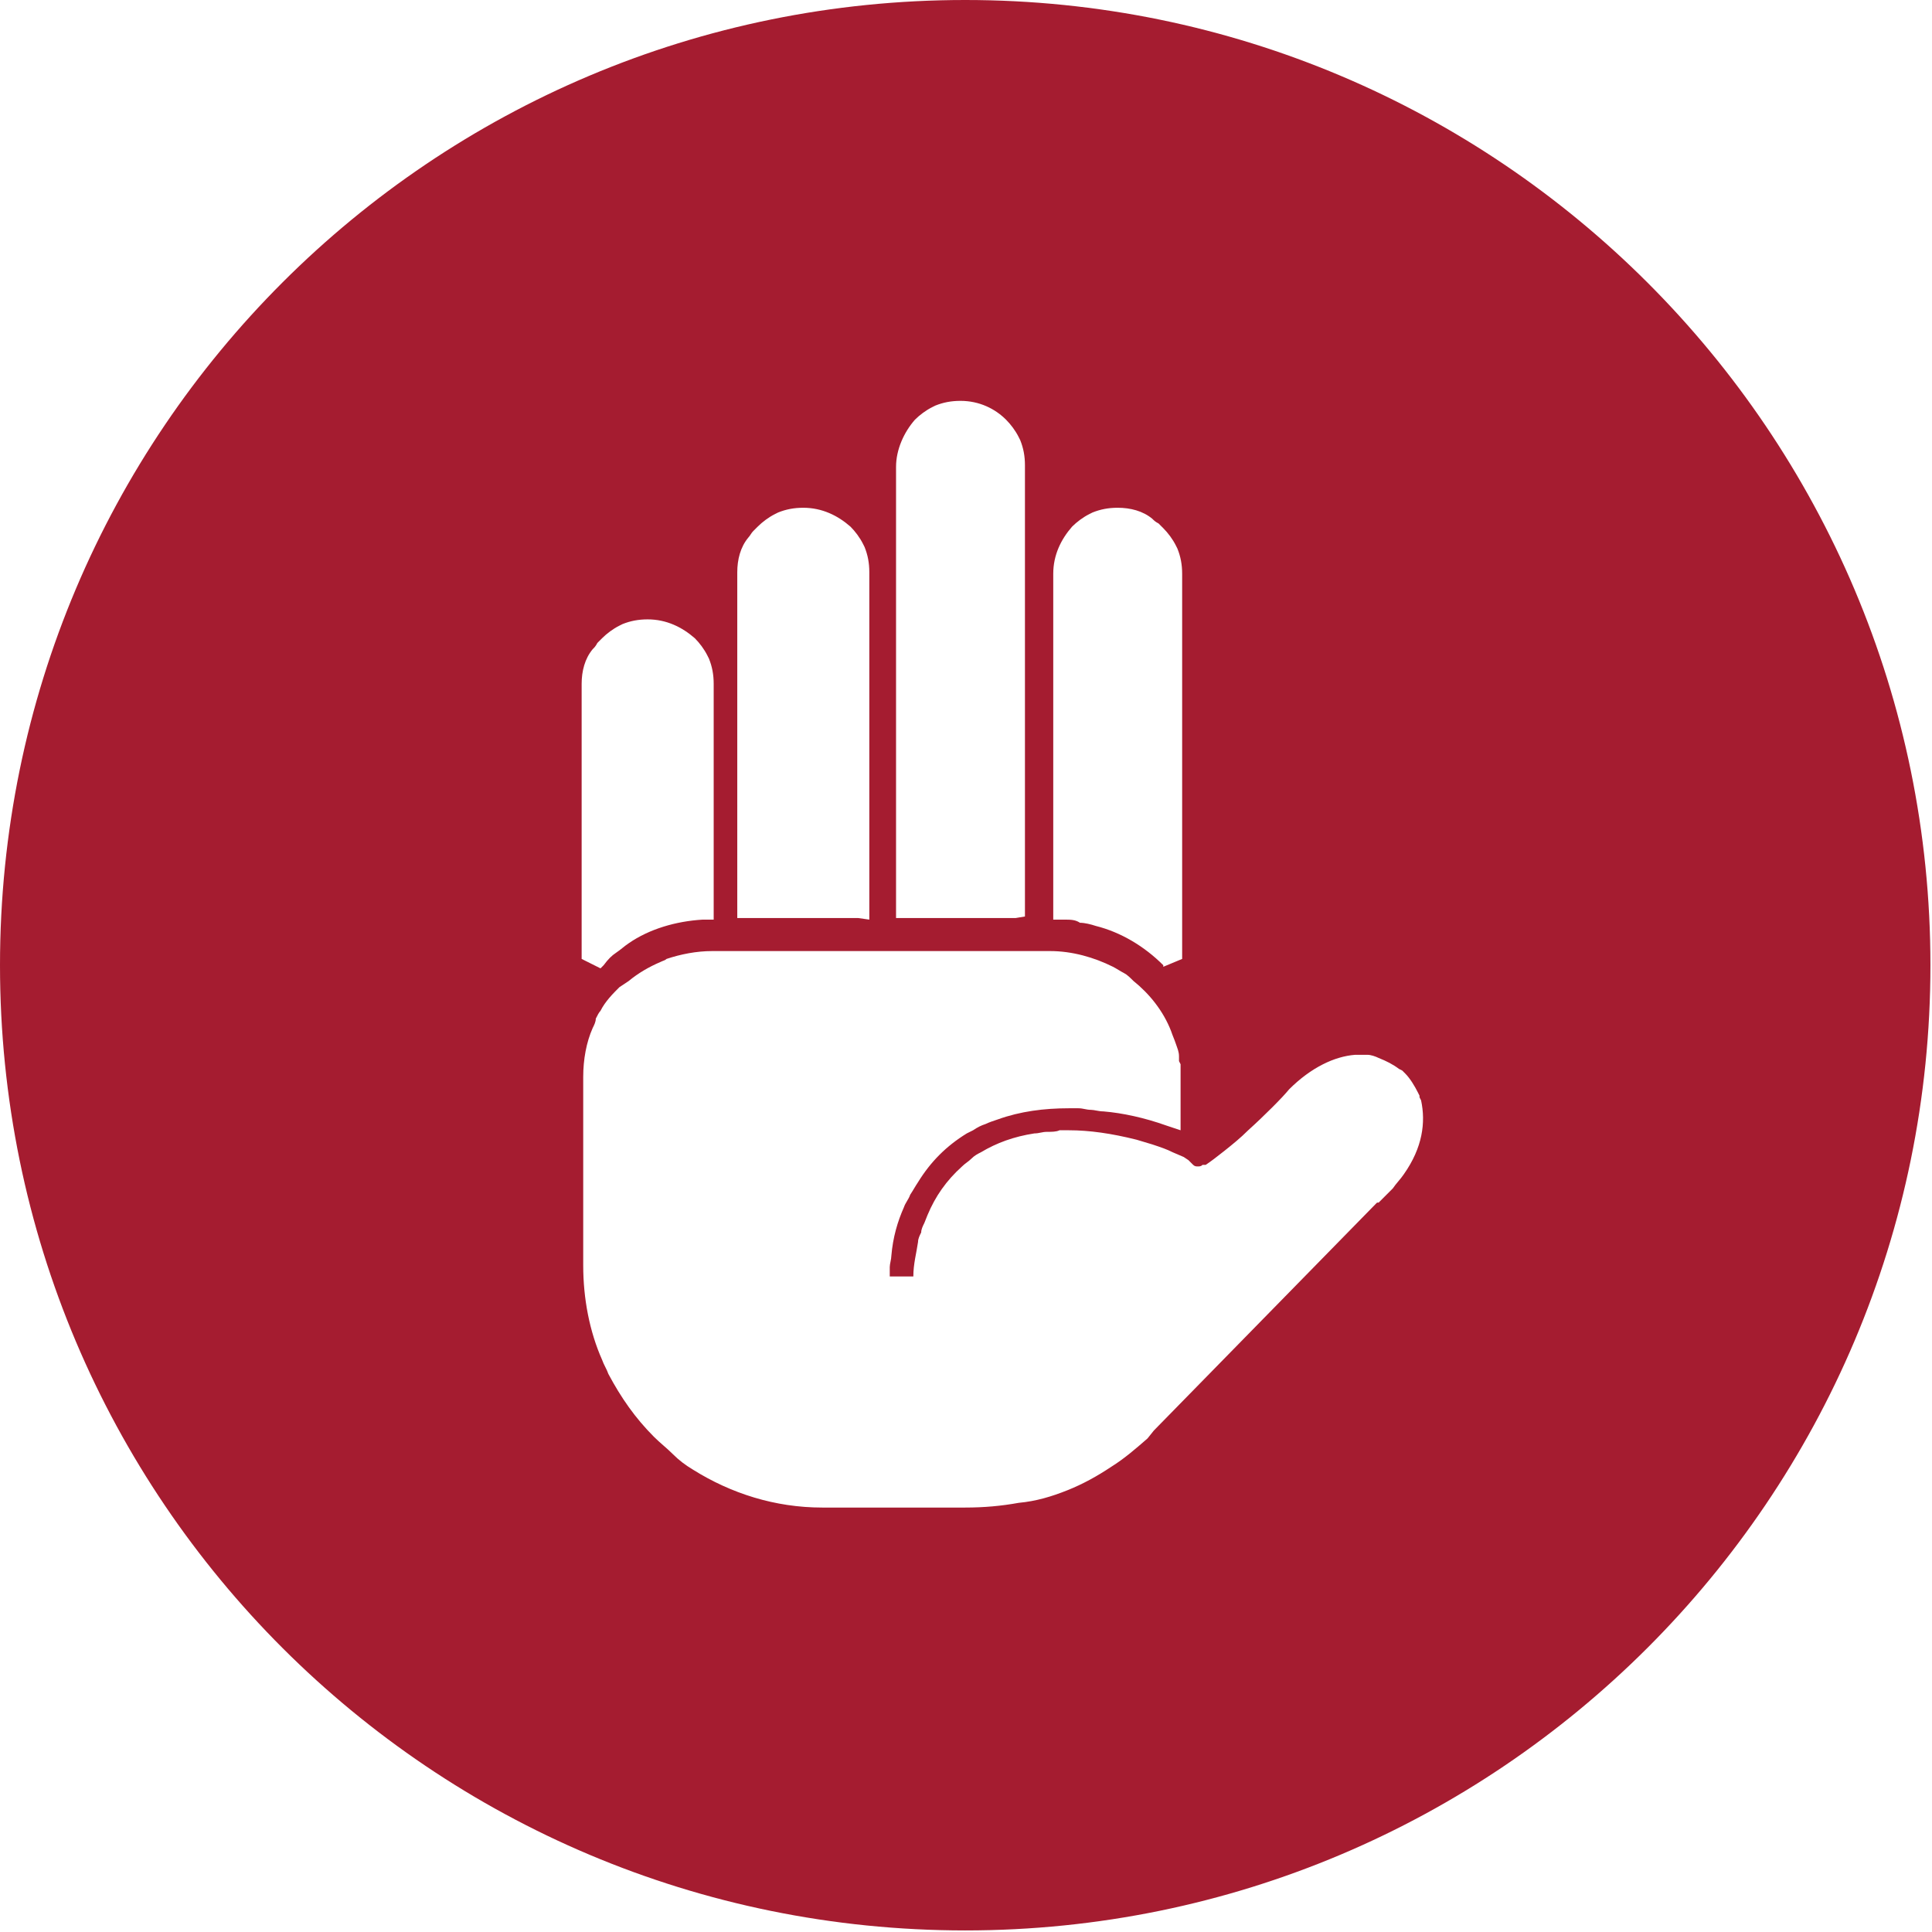<?xml version="1.0" encoding="utf-8"?>
<!-- Generator: Adobe Illustrator 26.0.3, SVG Export Plug-In . SVG Version: 6.00 Build 0)  -->
<svg version="1.1" id="Layer_1" xmlns="http://www.w3.org/2000/svg" xmlns:xlink="http://www.w3.org/1999/xlink" x="0px" y="0px"
	 viewBox="0 0 122.9 122.9" style="enable-background:new 0 0 122.9 122.9;" xml:space="preserve">
<style type="text/css">
	.st0{fill-rule:evenodd;clip-rule:evenodd;fill:#A51C30;}
</style>
<g>
	<path class="st0" d="M61.4,0c33.9,0,61.4,27.5,61.4,61.4s-27.5,61.4-61.4,61.4S0,95.4,0,61.4S27.5,0,61.4,0L61.4,0z M38.4,61.4
		l-0.2,0.2L37,61V43.5c0-0.8,0.2-1.6,0.7-2.2l0,0c0.1-0.1,0.2-0.2,0.3-0.4c0.1-0.1,0.2-0.2,0.3-0.3l0,0c0.3-0.3,0.7-0.6,1.1-0.8l0,0
		l0.2-0.1l0,0c0.5-0.2,1-0.3,1.6-0.3l0,0h0l0,0c1.2,0,2.2,0.5,3,1.2c0.3,0.3,0.6,0.7,0.8,1.1l0,0l0.1,0.2l0,0c0.2,0.5,0.3,1,0.3,1.6
		v0v0v14.3v0.7l-0.7,0C43,58.6,41.3,59.1,40,60c-0.3,0.2-0.5,0.4-0.8,0.6C38.9,60.8,38.7,61,38.4,61.4L38.4,61.4L38.4,61.4
		L38.4,61.4L38.4,61.4z M74.6,73.3l0.7,0.3l0.3,0.2c0.1,0.1,0.1,0.1,0.2,0.2l0,0l0.1,0.1v0c0.1,0.1,0.2,0.1,0.3,0.1l0,0h0
		c0.1,0,0.2,0,0.3-0.1l0.1,0l0.1,0l0,0l0,0c0.3-0.2,0.7-0.5,1.2-0.9c0.5-0.4,1-0.8,1.5-1.3c1-0.9,2.2-2.1,2.6-2.6l0,0
		c1.4-1.4,2.9-2.1,4.2-2.2c0.3,0,0.5,0,0.8,0c0.2,0,0.5,0.1,0.7,0.2h0l0,0h0c0.5,0.2,0.9,0.4,1.3,0.7l0,0l0.2,0.1l0,0l0.2,0.2l0,0
		l0,0l0,0l0,0l0,0c0.3,0.3,0.6,0.8,0.8,1.2l0,0l0.1,0.2l0,0.1l0.1,0.2l0,0l0,0l0,0c0.3,1.4,0.1,3-1.1,4.7c-0.2,0.3-0.5,0.6-0.7,0.9
		c-0.3,0.3-0.6,0.6-0.9,0.9l0,0l-0.1,0l-0.1,0.1l0,0l0,0L73.4,91L73,91.5l0,0c-0.8,0.7-1.5,1.3-2.3,1.8c-0.9,0.6-1.8,1.1-2.8,1.5
		c-1,0.4-2,0.7-3.1,0.8c-1.1,0.2-2.2,0.3-3.4,0.3h-9.1c-3,0-5.8-0.9-8.2-2.4l0,0c-0.5-0.3-0.9-0.6-1.3-1s-0.8-0.7-1.2-1.1l0,0l0,0
		c-1.2-1.2-2.1-2.5-2.9-4c-0.1-0.3-0.3-0.6-0.4-0.9c-0.8-1.8-1.2-3.9-1.2-6l0,0v0v-12c0-1.1,0.2-2.2,0.6-3.1v0
		c0.1-0.2,0.2-0.4,0.2-0.6l0,0c0.1-0.2,0.2-0.4,0.3-0.5l0,0l0,0l0,0c0.3-0.6,0.8-1.1,1.2-1.5l0,0l0.3-0.2l0,0l0.3-0.2l0,0l0,0l0,0
		c0.6-0.5,1.3-0.9,2-1.2l0,0c0.2-0.1,0.3-0.1,0.4-0.2l0,0c0.9-0.3,1.9-0.5,2.9-0.5l0,0h0h0.4l0.2,0l0.2,0l0.1,0l0,0H56l0,0h0.1h0
		h0.1l0,0h9.9l0,0h0h0h0l0,0h0.7c1.4,0,2.8,0.4,4,1l0,0c0.2,0.1,0.5,0.3,0.7,0.4l0,0h0c0.2,0.1,0.4,0.3,0.6,0.5l0,0l0,0l0,0
		c1,0.8,1.9,1.9,2.4,3.2c0.1,0.3,0.2,0.5,0.3,0.8l0,0c0.1,0.3,0.2,0.5,0.2,0.8v0l0,0l0,0.1c0,0.1,0,0.1,0,0.1l0,0l0,0l0,0l0,0.1l0,0
		l0,0l0.1,0.2l0,0.4v0l0,0.2v0l0,0.3v0v0.1v0V71v0.9l-0.9-0.3c-1.4-0.5-2.8-0.8-4-0.9l0,0c-0.3,0-0.6-0.1-0.8-0.1
		c-0.3,0-0.5-0.1-0.8-0.1l-0.6,0c-1.6,0-3.1,0.2-4.5,0.7c-0.3,0.1-0.6,0.2-0.8,0.3c-0.3,0.1-0.5,0.2-0.8,0.4l-0.4,0.2
		c-1.3,0.8-2.3,1.8-3.1,3.1c-0.2,0.3-0.3,0.5-0.5,0.8c-0.1,0.3-0.3,0.5-0.4,0.8l0,0l0,0l0,0c-0.4,0.9-0.7,1.9-0.8,3.1
		c0,0.2-0.1,0.5-0.1,0.7c0,0.2,0,0.4,0,0.6l1.5,0c0-0.8,0.2-1.5,0.3-2.2l0,0c0-0.2,0.1-0.4,0.2-0.6l0,0c0-0.2,0.1-0.4,0.2-0.6l0,0
		l0.2-0.5l0,0c0.5-1.2,1.2-2.2,2.2-3.1c0.2-0.2,0.4-0.3,0.6-0.5c0.2-0.2,0.4-0.3,0.6-0.4l0,0l0,0l0,0c1-0.6,2.1-1,3.4-1.2
		c0.3,0,0.5-0.1,0.8-0.1c0.3,0,0.6,0,0.8-0.1h0h0.6h0c1.3,0,2.7,0.2,4.3,0.6l0,0c0.3,0.1,0.7,0.2,1,0.3C73.9,73,74.2,73.1,74.6,73.3
		L74.6,73.3L74.6,73.3L74.6,73.3z M46,60.2L46,60.2L46,60.2L46,60.2L46,60.2L46,60.2z M64.6,58.4h-7H57v-0.7v-28l0,0
		c0-1.1,0.5-2.2,1.2-3c0.3-0.3,0.7-0.6,1.1-0.8l0,0l0.2-0.1l0,0c0.5-0.2,1-0.3,1.6-0.3v0h0v0c1.2,0,2.2,0.5,2.9,1.2
		c0.3,0.3,0.6,0.7,0.8,1.1l0,0l0.1,0.2l0,0c0.2,0.5,0.3,1,0.3,1.6v0v0v28v0.7L64.6,58.4L64.6,58.4L64.6,58.4z M67.7,58.5l-0.1,0
		l-0.6,0v-0.6V36.5l0,0c0-1.2,0.5-2.2,1.2-3c0.3-0.3,0.7-0.6,1.1-0.8l0,0l0.2-0.1l0,0c0.5-0.2,1-0.3,1.6-0.3l0,0h0
		c0.8,0,1.6,0.2,2.2,0.7l0,0l0,0c0.1,0.1,0.2,0.2,0.4,0.3l0,0l0,0c0.1,0.1,0.2,0.2,0.3,0.3l0,0c0.3,0.3,0.6,0.7,0.8,1.1l0,0l0.1,0.2
		l0,0c0.2,0.5,0.3,1,0.3,1.6l0,0v0V61l-1.2,0.5L74,61.4c-1.2-1.2-2.7-2.1-4.3-2.5c-0.3-0.1-0.7-0.2-1-0.2
		C68.4,58.5,68.1,58.5,67.7,58.5L67.7,58.5L67.7,58.5z M54.6,58.4h-7h-0.7v-0.7V43.5l0,0v-7.1l0,0c0-0.8,0.2-1.6,0.7-2.2l0,0
		c0.1-0.1,0.2-0.3,0.3-0.4c0.1-0.1,0.2-0.2,0.3-0.3l0,0c0.3-0.3,0.7-0.6,1.1-0.8l0,0l0.2-0.1l0,0c0.5-0.2,1-0.3,1.6-0.3l0,0h0l0,0
		c1.2,0,2.2,0.5,3,1.2c0.3,0.3,0.6,0.7,0.8,1.1l0,0l0.1,0.2l0,0c0.2,0.5,0.3,1,0.3,1.6l0,0v0v21.4v0.7L54.6,58.4L54.6,58.4
		L54.6,58.4z"/>
</g>
</svg>

